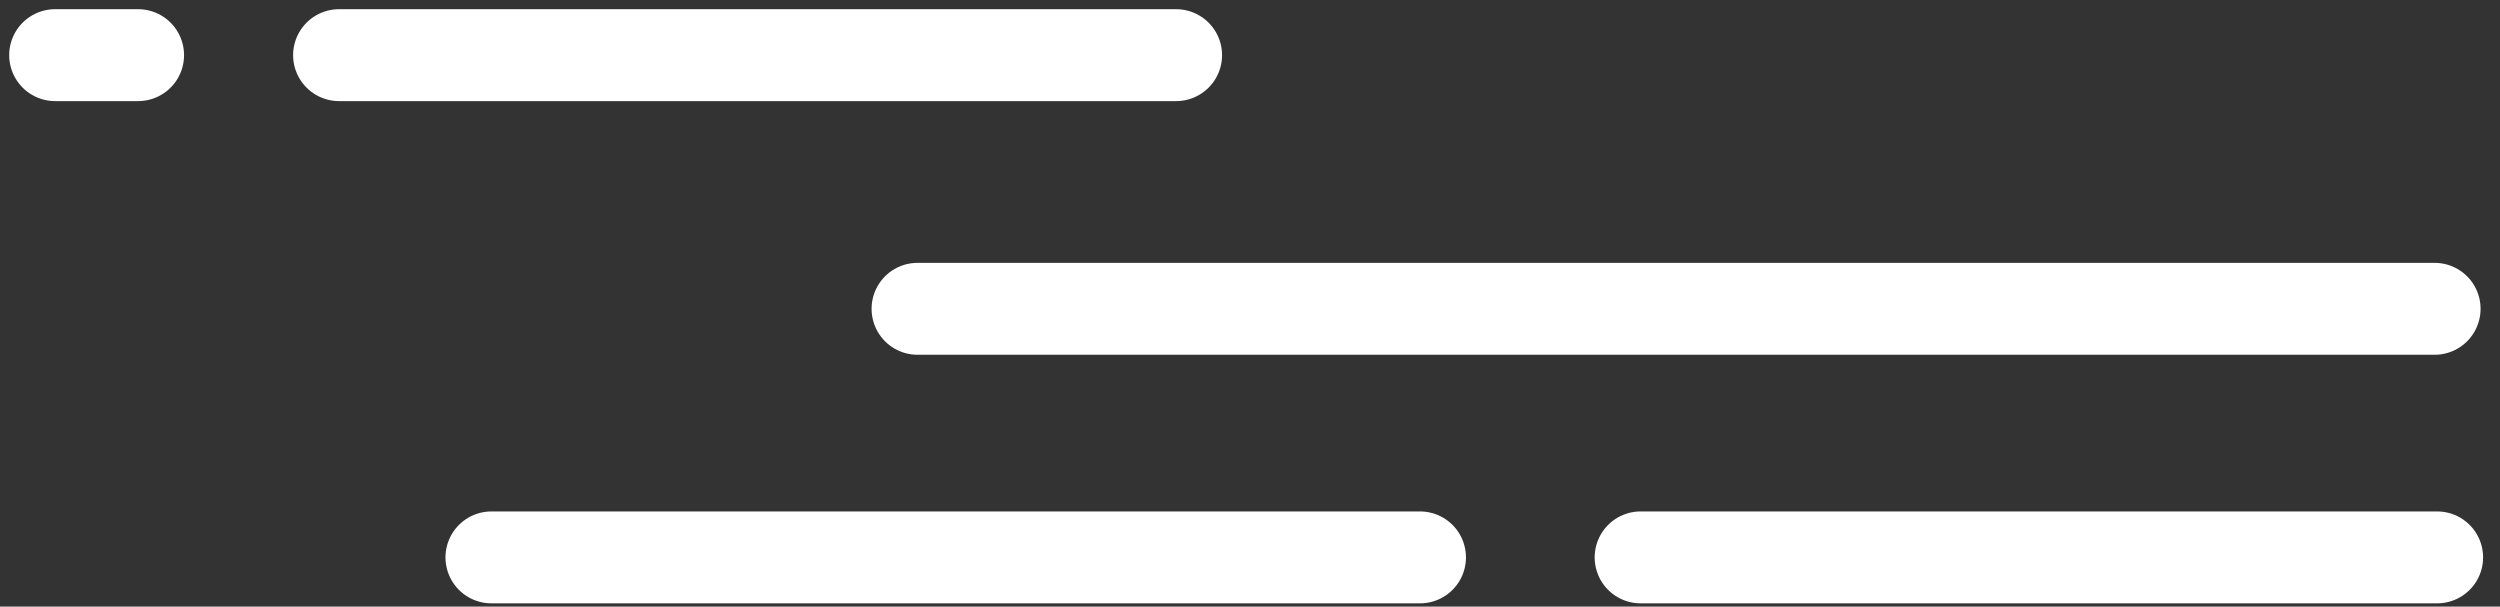 <svg width="136" height="33" viewBox="0 0 136 33" fill="none" xmlns="http://www.w3.org/2000/svg">
<rect x="0" y="0" width="136" height="33" fill="#333333" stroke="none"/>
<path d="M18.445 3H63.98" stroke="white" stroke-width="5" stroke-linecap="round"/>
<path d="M3 3H7.512" stroke="white" stroke-width="5" stroke-linecap="round"/>
<path d="M49.914 16.799H132.443" stroke="white" stroke-width="5" stroke-linecap="round"/>
<path d="M26.734 30.322H77.248" stroke="white" stroke-width="5" stroke-linecap="round"/>
<path d="M89.25 30.322L132.58 30.322" stroke="white" stroke-width="5" stroke-linecap="round"/>
</svg>
